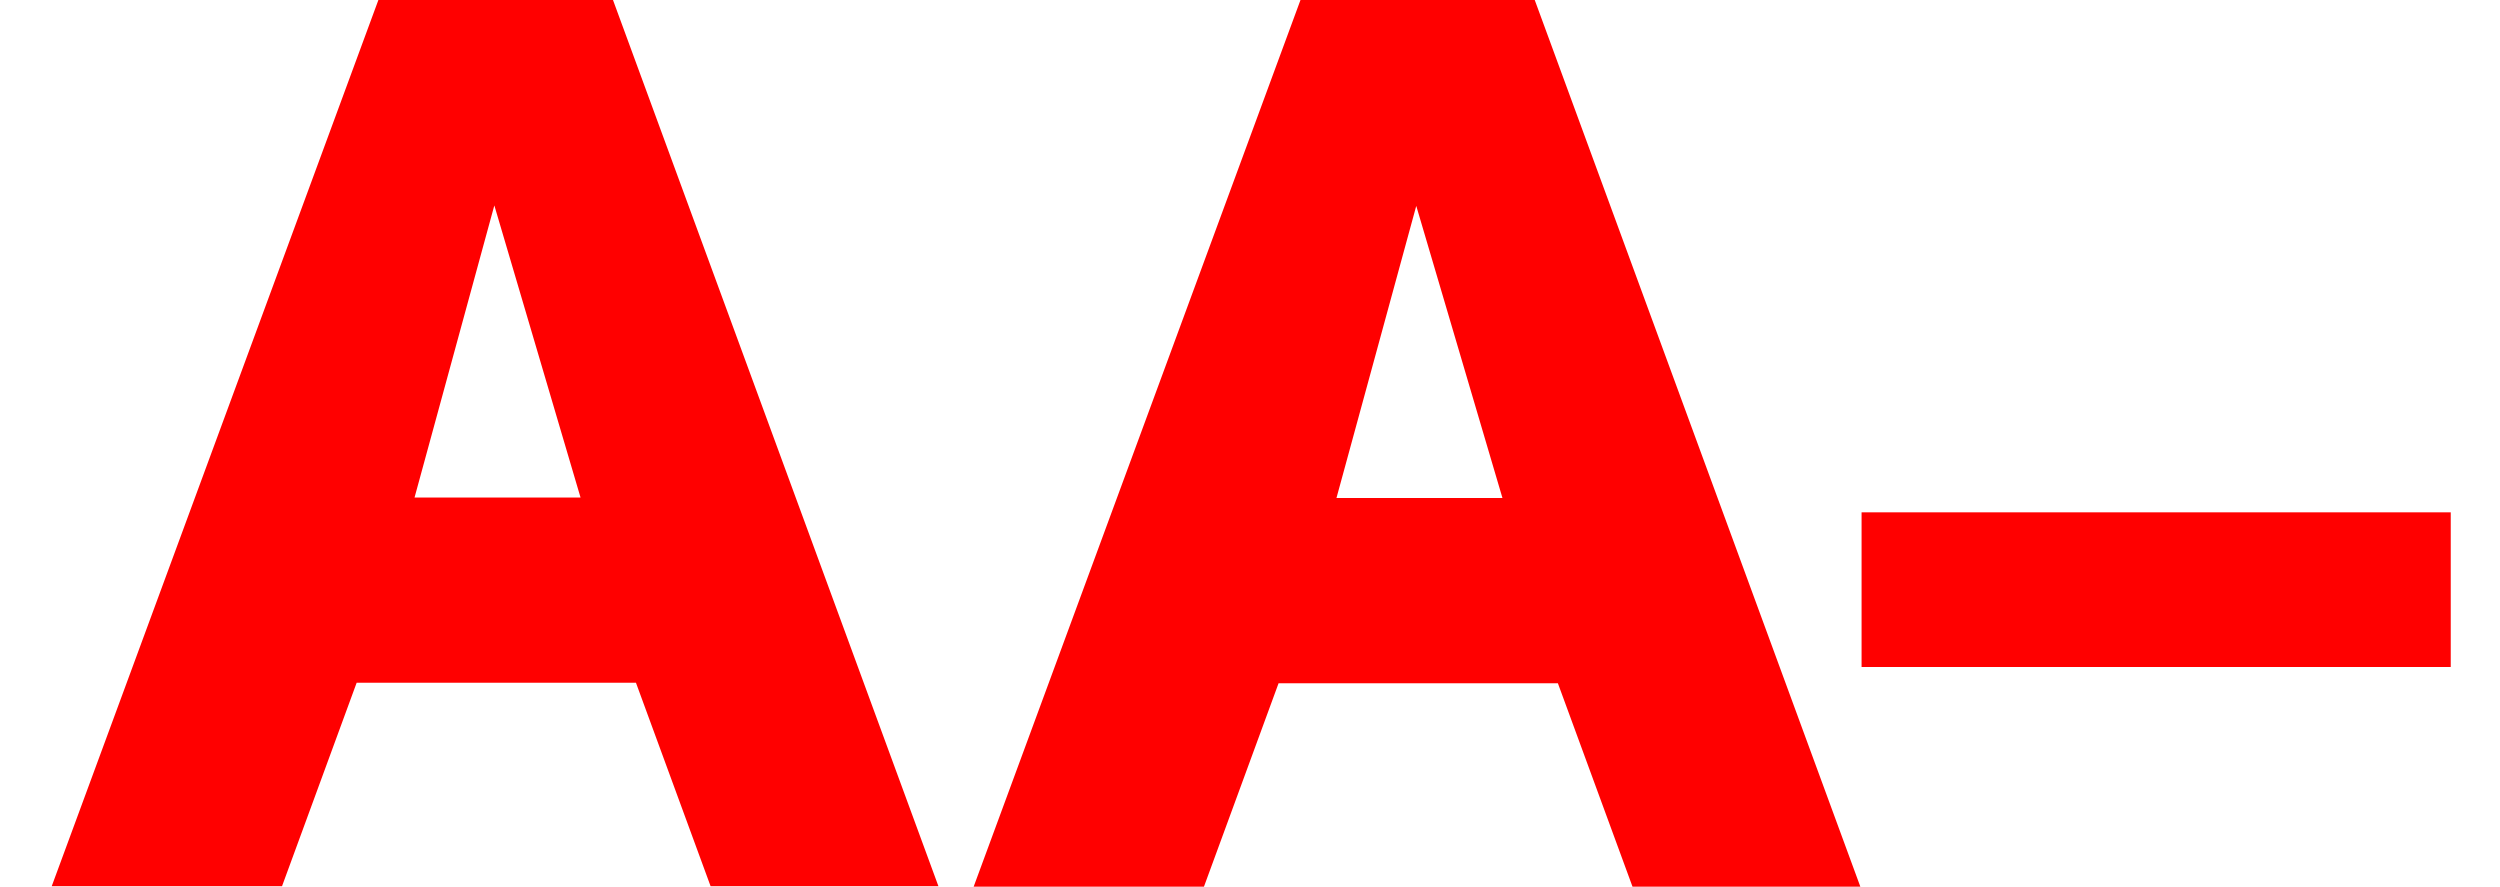 <?xml version="1.0" encoding="utf-8"?>
<!-- Generator: Adobe Illustrator 24.3.0, SVG Export Plug-In . SVG Version: 6.00 Build 0)  -->
<svg version="1.1" id="Layer_1" xmlns="http://www.w3.org/2000/svg" xmlns:xlink="http://www.w3.org/1999/xlink" x="0px" y="0px"
	 viewBox="0 0 1015 360" style="enable-background:new 0 0 1015 360;" xml:space="preserve">
<style type="text/css">
	.st0{fill:#FF0000;}
</style>
<g>
	<path class="st0" d="M632.5,277.4H519.1L488.8,360h-93.5L528,0h95.1l132.2,360h-92.5L632.5,277.4z M542.6,202.2H610L575,83.6
		L542.6,202.2z"/>
	<path class="st0" d="M906.5,208H995v62.8h-88.5l0,0h-62.8l0,0h-87.9V208h87.9"/>
	<path class="st0" d="M258.2,277.2H144.8l-30.3,82.6H21l132.7-360h95.1l132.2,360h-92.5L258.2,277.2z M168.3,202h67.4l-35-118.6
		L168.3,202z"/>
</g>
</svg>
